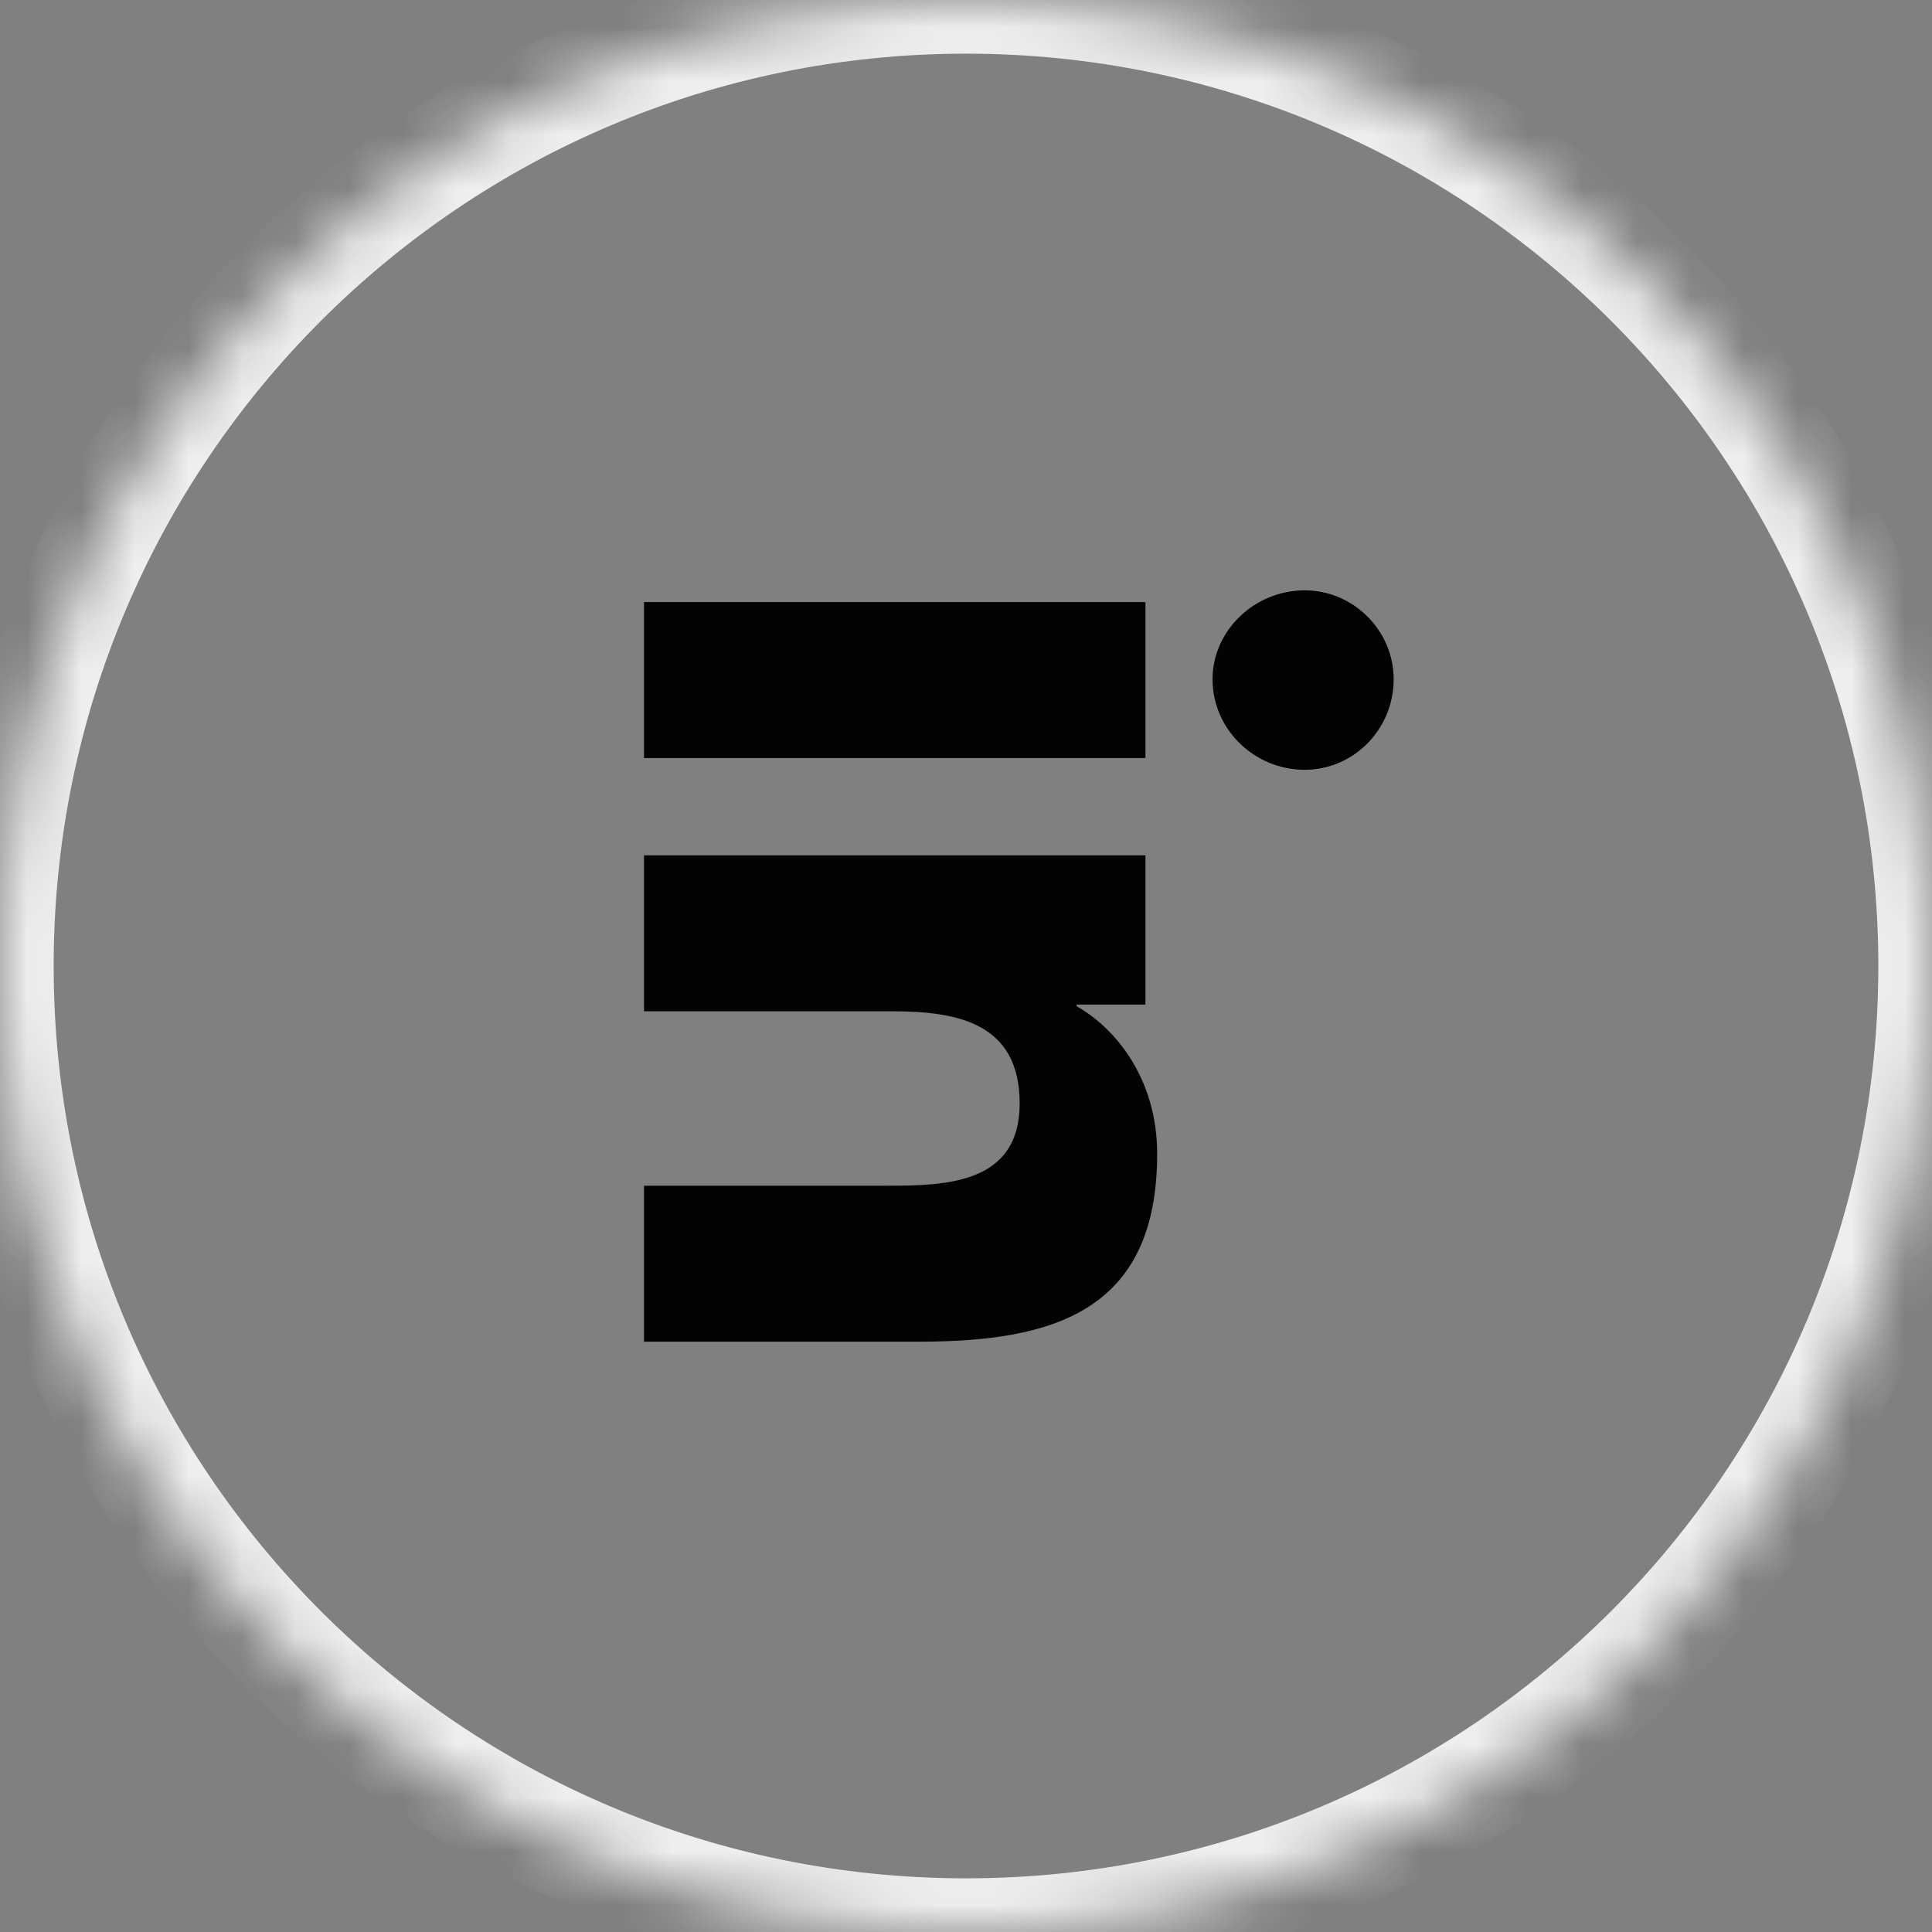 <?xml version="1.0" encoding="UTF-8"?> <svg xmlns="http://www.w3.org/2000/svg" width="36" height="36" viewBox="0 0 36 36" fill="none"><rect x="0" y="0" width="36" height="36" fill="#808080" stroke="none"/><mask id="path-1-inside-1_3606_349" fill="white"><path d="M0 18C0 8.059 8.059 0 18 0C27.941 0 36 8.059 36 18C36 27.941 27.941 36 18 36C8.059 36 0 27.941 0 18Z"></path></mask><path d="M18 36V35C8.611 35 1 27.389 1 18H0H-1C-1 28.493 7.507 37 18 37V36ZM36 18H35C35 27.389 27.389 35 18 35V36V37C28.493 37 37 28.493 37 18H36ZM18 0V1C27.389 1 35 8.611 35 18H36H37C37 7.507 28.493 -1 18 -1V0ZM18 0V-1C7.507 -1 -1 7.507 -1 18H0H1C1 8.611 8.611 1 18 1V0Z" fill="#EEEEEE" mask="url(#path-1-inside-1_3606_349)"></path><path d="M12 14.125V11.219H21.344V14.125H12ZM22.594 12.656C22.594 11.75 23.375 11 24.312 11C25.219 11 25.969 11.75 25.969 12.656C25.969 13.594 25.219 14.344 24.312 14.344C23.375 14.344 22.594 13.594 22.594 12.656ZM12 24.969V22.094H16.531C17.625 22.094 19 22.062 19 20.562C19 19.062 17.844 18.844 16.625 18.844H12V15.938H21.344V18.719H20.062V18.75C20.781 19.156 21.562 20.094 21.562 21.5C21.562 24.438 19.625 25 17.125 25H12V24.969Z" fill="#030303"></path></svg> 